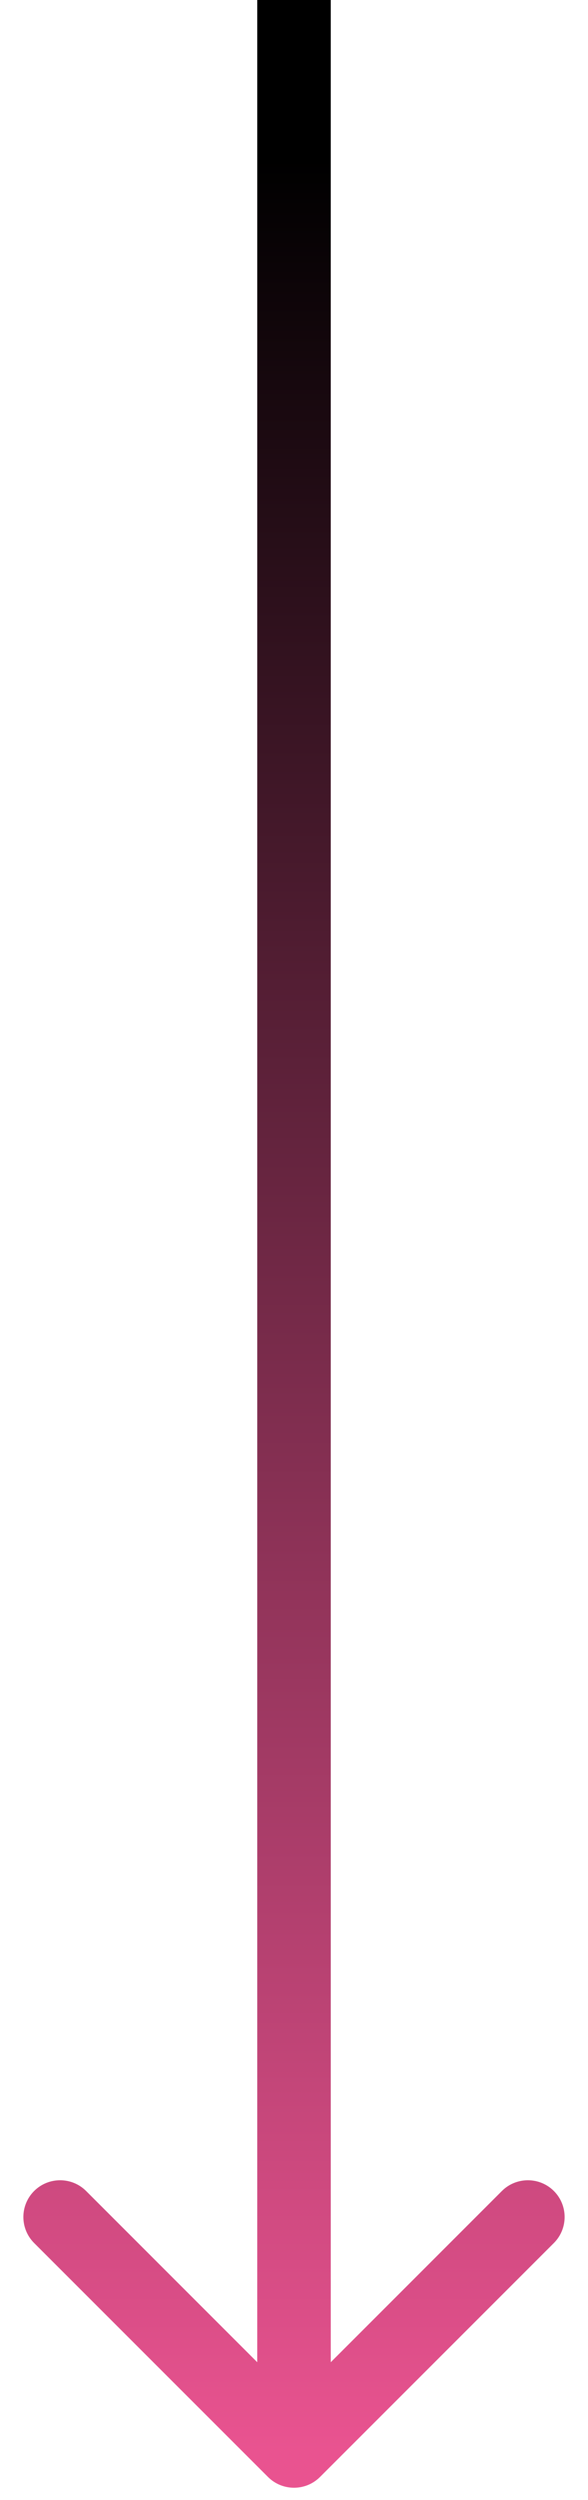 <svg width="24" height="102" viewBox="0 0 24 102" fill="none" xmlns="http://www.w3.org/2000/svg">
<path fill-rule="evenodd" clip-rule="evenodd" d="M22.607 91.515L13.061 101.061C12.475 101.646 11.525 101.646 10.939 101.061L1.393 91.515C0.808 90.929 0.808 89.979 1.393 89.393C1.979 88.808 2.929 88.808 3.515 89.393L10.5 96.379L10.5 0L13.5 0L13.5 96.379L20.485 89.393C21.071 88.808 22.021 88.808 22.607 89.393C23.192 89.979 23.192 90.929 22.607 91.515Z" fill="url(#paint0_linear_2008_8)"/>
<defs>
<linearGradient id="paint0_linear_2008_8" x1="11.5" y1="0" x2="11.5" y2="100" gradientUnits="userSpaceOnUse">
<stop offset="0.065"/>
<stop offset="1" stop-color="#E95390"/>
</linearGradient>
</defs>
</svg>
